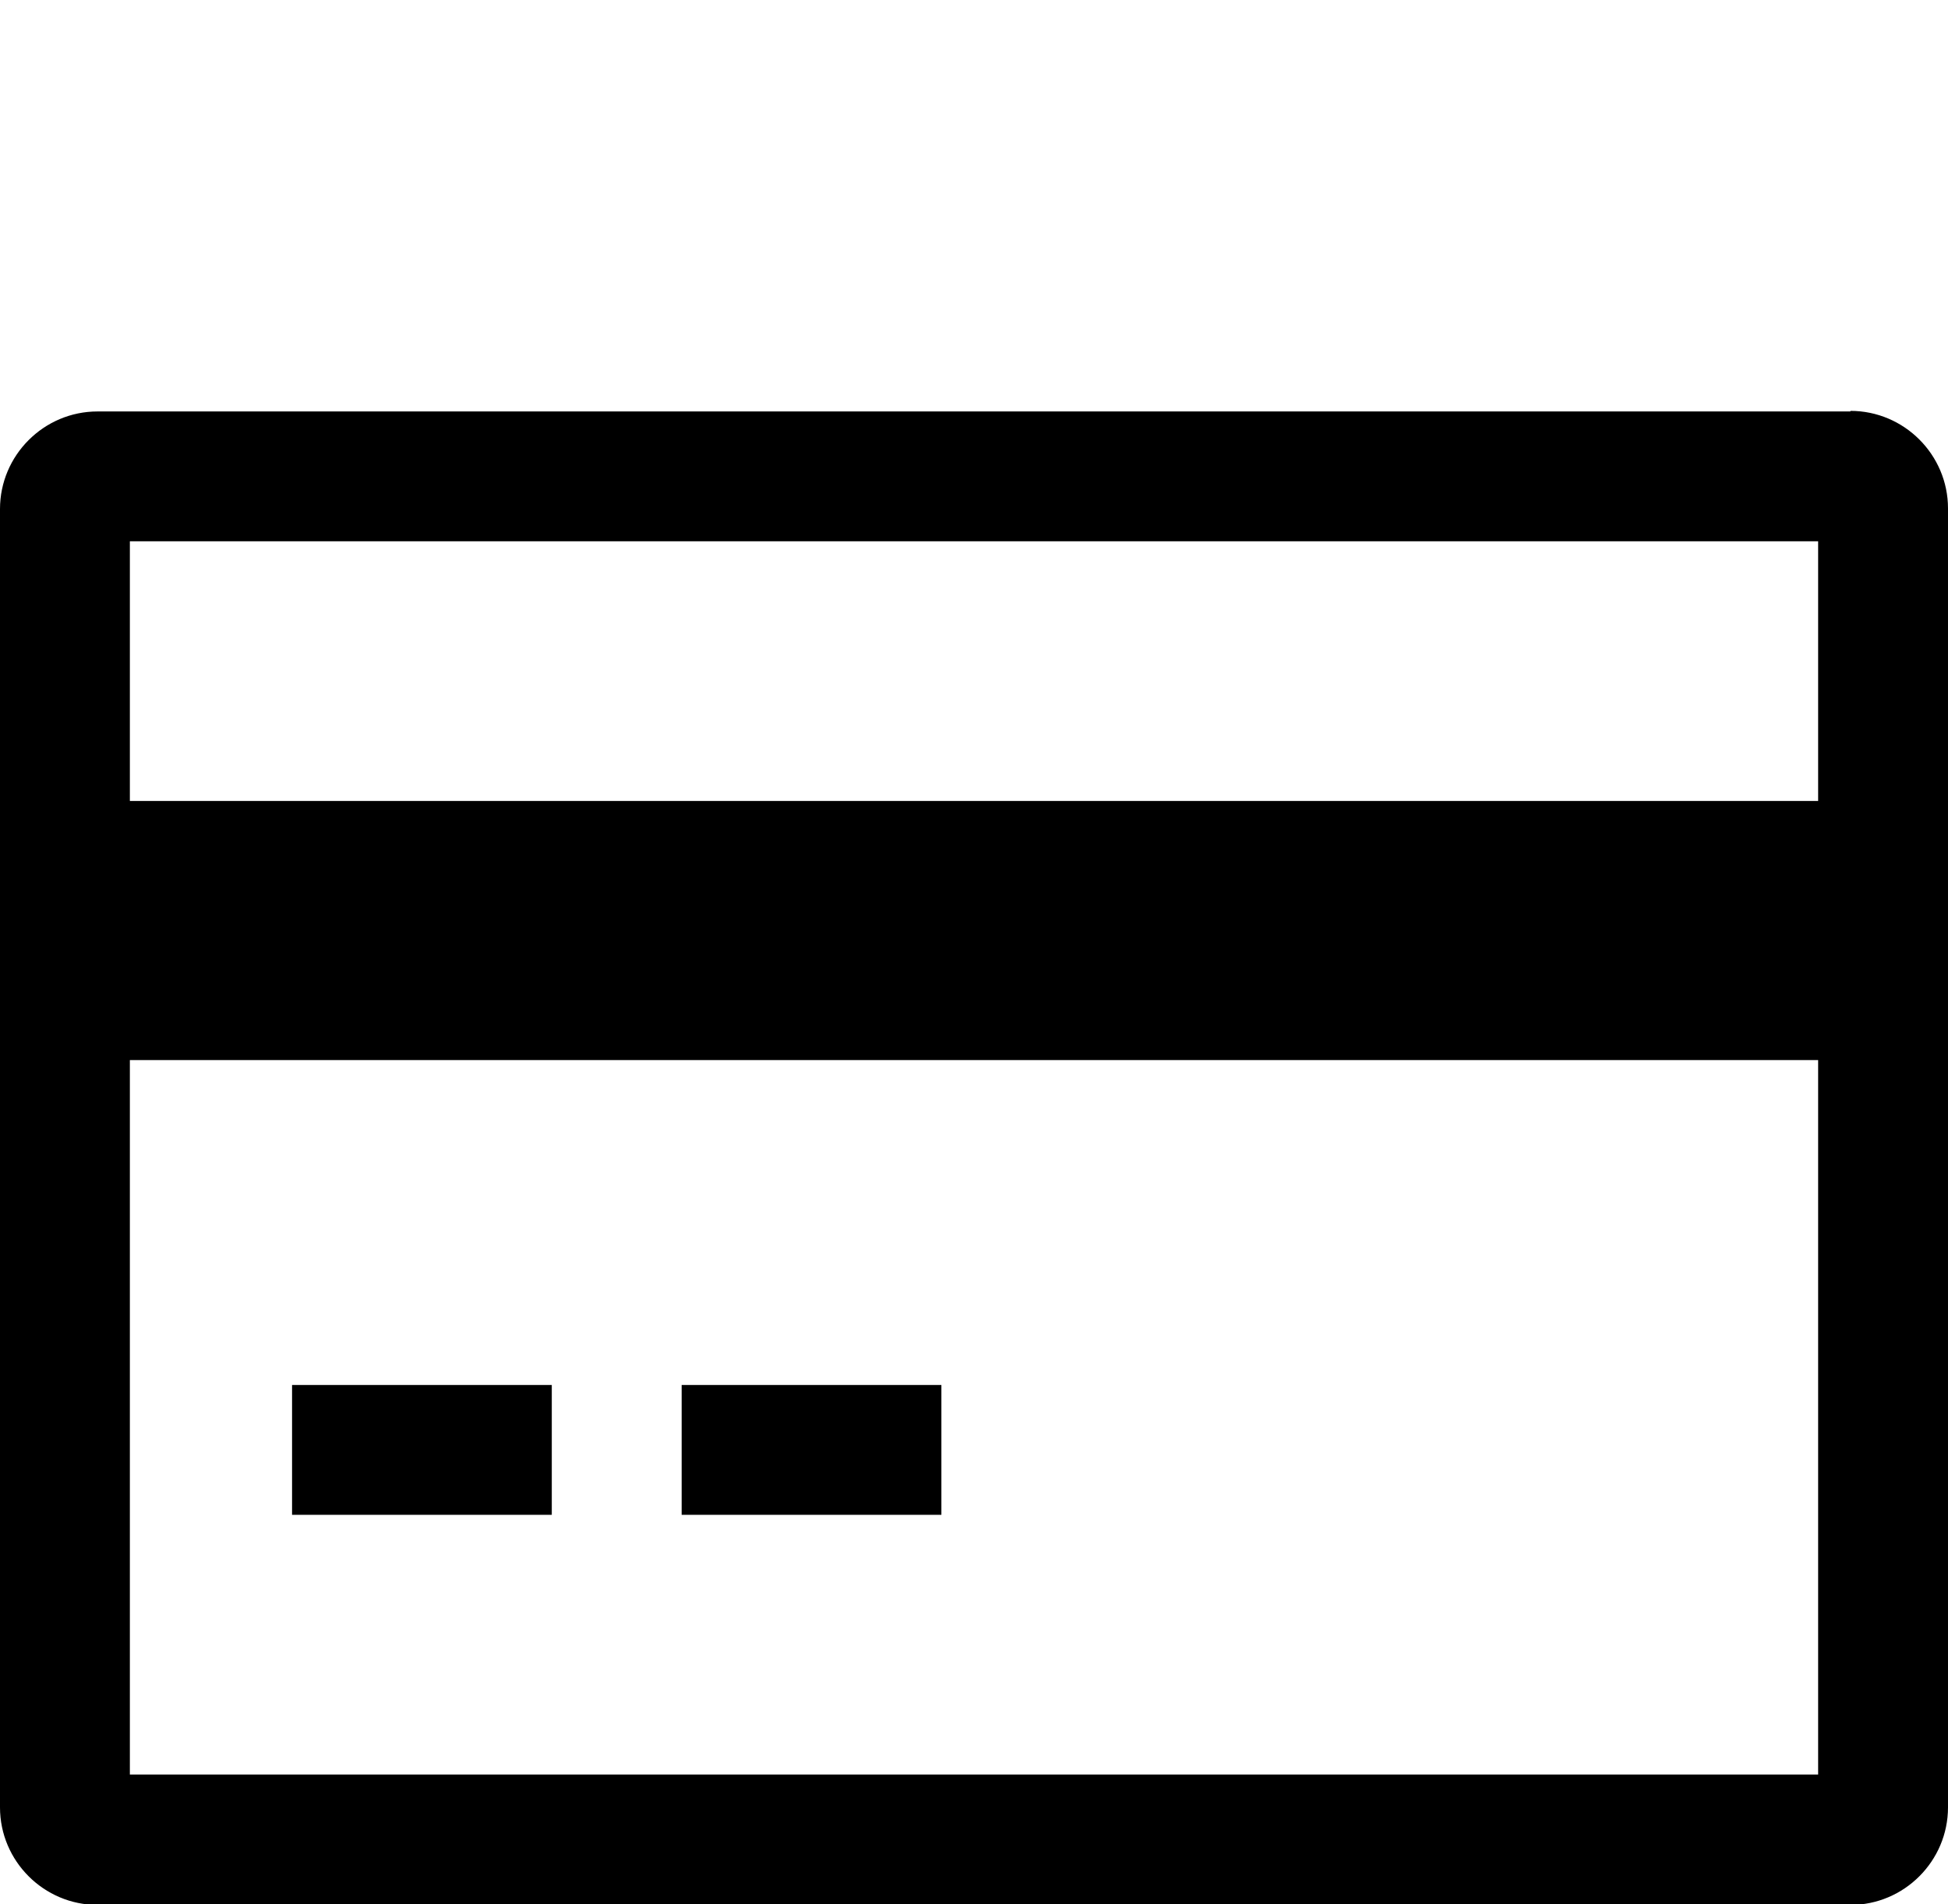 <svg xmlns="http://www.w3.org/2000/svg" id="Calque_19" viewBox="0 0 33.75 33"><g id="Icon_core-credit-card"><path id="Trac&#xE9;_18" d="M32.06,7.13H1.69c-.93,0-1.69.76-1.69,1.69v22.5c0,.93.76,1.69,1.69,1.69h30.37c.93,0,1.69-.76,1.69-1.69V8.81c0-.93-.76-1.69-1.69-1.69ZM31.5,9.38v4.5H2.25v-4.5h29.25ZM2.25,30.75v-12.38h29.25v12.38H2.25Z" stroke-width="0"></path><path id="Trac&#xE9;_19" d="M5.06,24h4.5v2.25h-4.5v-2.25ZM11.81,24h4.5v2.25h-4.5v-2.25Z" stroke-width="0"></path></g></svg>